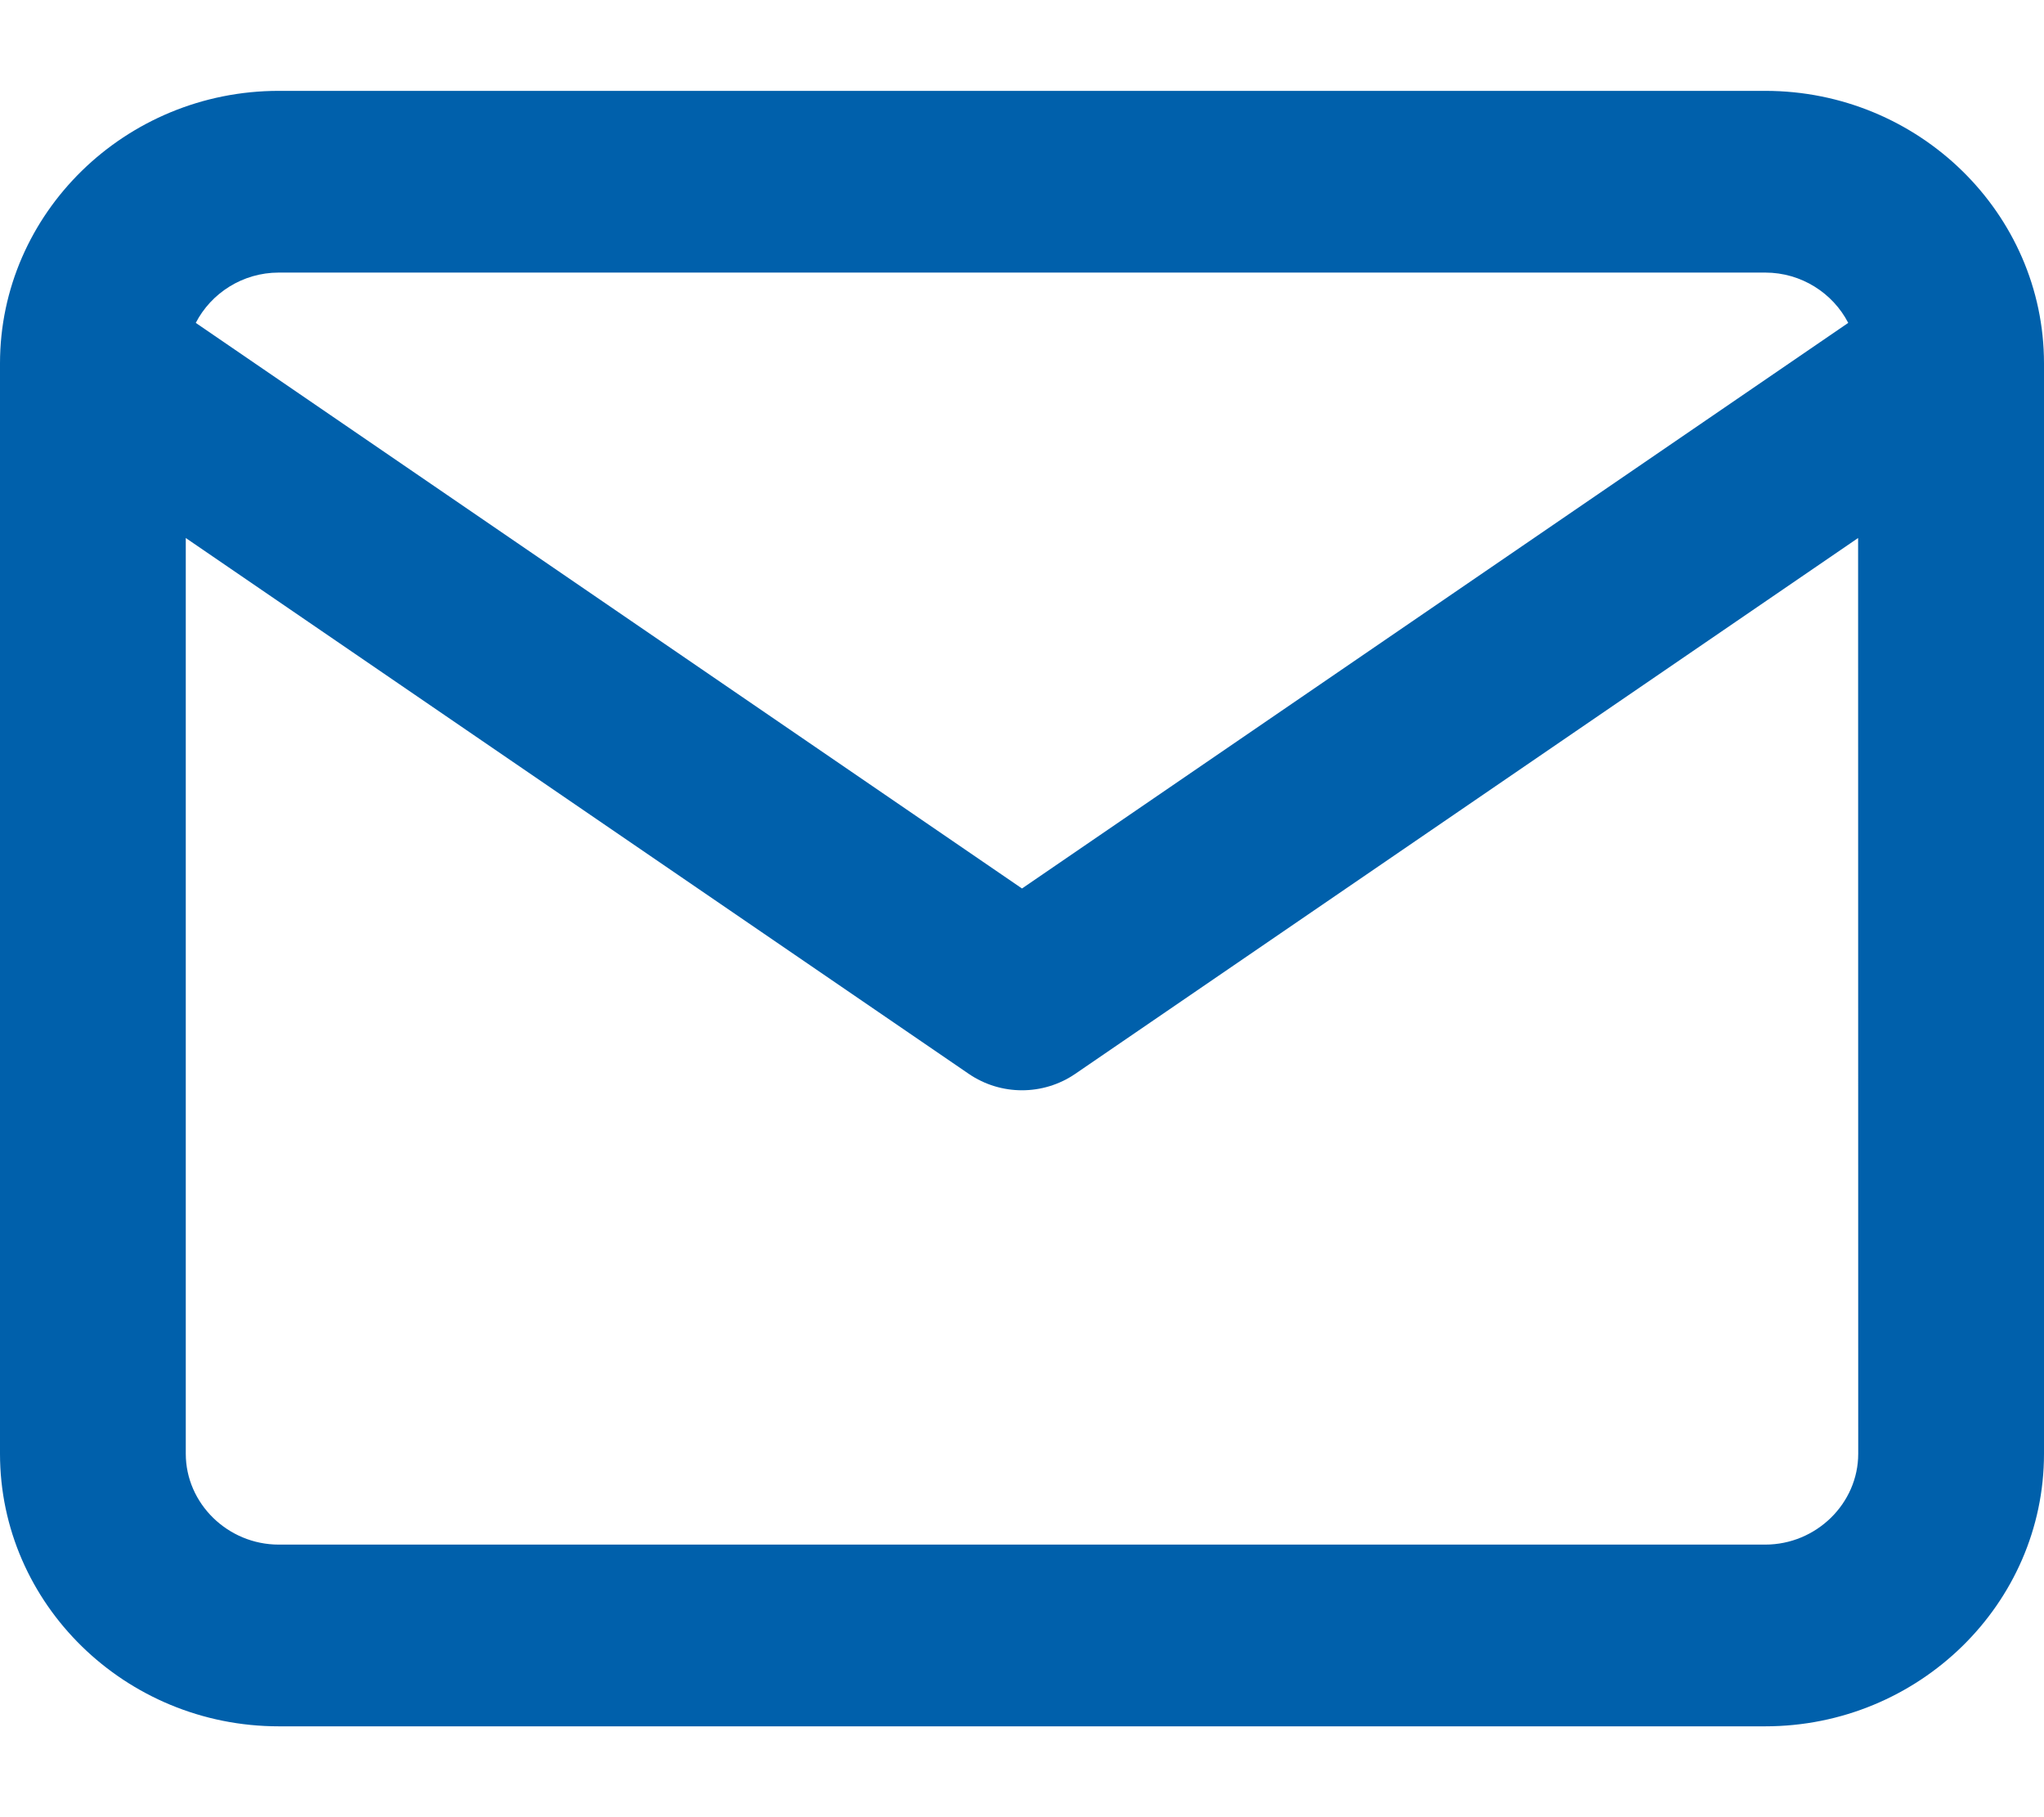 <?xml version="1.0" encoding="UTF-8"?>
<svg width="18px" height="16px" viewBox="0 0 18 16" version="1.1" xmlns="http://www.w3.org/2000/svg" xmlns:xlink="http://www.w3.org/1999/xlink">
    <!-- Generator: Sketch 58 (84663) - https://sketch.com -->
    <desc>Created with Sketch.</desc>
    <g id="🖥-Contacto" stroke="none" stroke-width="1" fill="none" fill-rule="evenodd">
        <g id="Mobile---Contacto" transform="translate(-17, -996)" fill="#0060AB">
            <g id="Group-19" transform="translate(0, 507)">
                <g id="Group-18" transform="translate(16, 357)">
                    <g id="Group-17">
                        <g id="Group" transform="translate(1, 130)">
                            <g id="icons/ic_mail/20" transform="translate(0, 1)">
                                <path d="M15.545,1.8 C16.897,1.8 18,2.878 18,4.2 L18,13.8 C18,15.122 16.897,16.2 15.545,16.2 L2.455,16.2 C1.103,16.2 0,15.122 0,13.8 L0,4.2 C0,2.878 1.103,1.8 2.455,1.8 L15.545,1.8 Z M16.363,5.737 L9.469,10.455 C9.187,10.648 8.813,10.648 8.531,10.455 L8.531,10.455 L1.636,5.737 L1.636,13.8 C1.636,14.238 2.006,14.6 2.455,14.6 L15.545,14.6 C15.994,14.6 16.364,14.238 16.364,13.8 L16.363,5.737 Z M15.545,3.4 L2.455,3.4 C2.137,3.4 1.859,3.581 1.724,3.843 L9,8.823 L16.276,3.843 C16.141,3.581 15.863,3.4 15.545,3.4 Z" id="ic_mail"></path>
                            </g>
                        </g>
                    </g>
                </g>
            </g>
        </g>
    </g>
</svg>